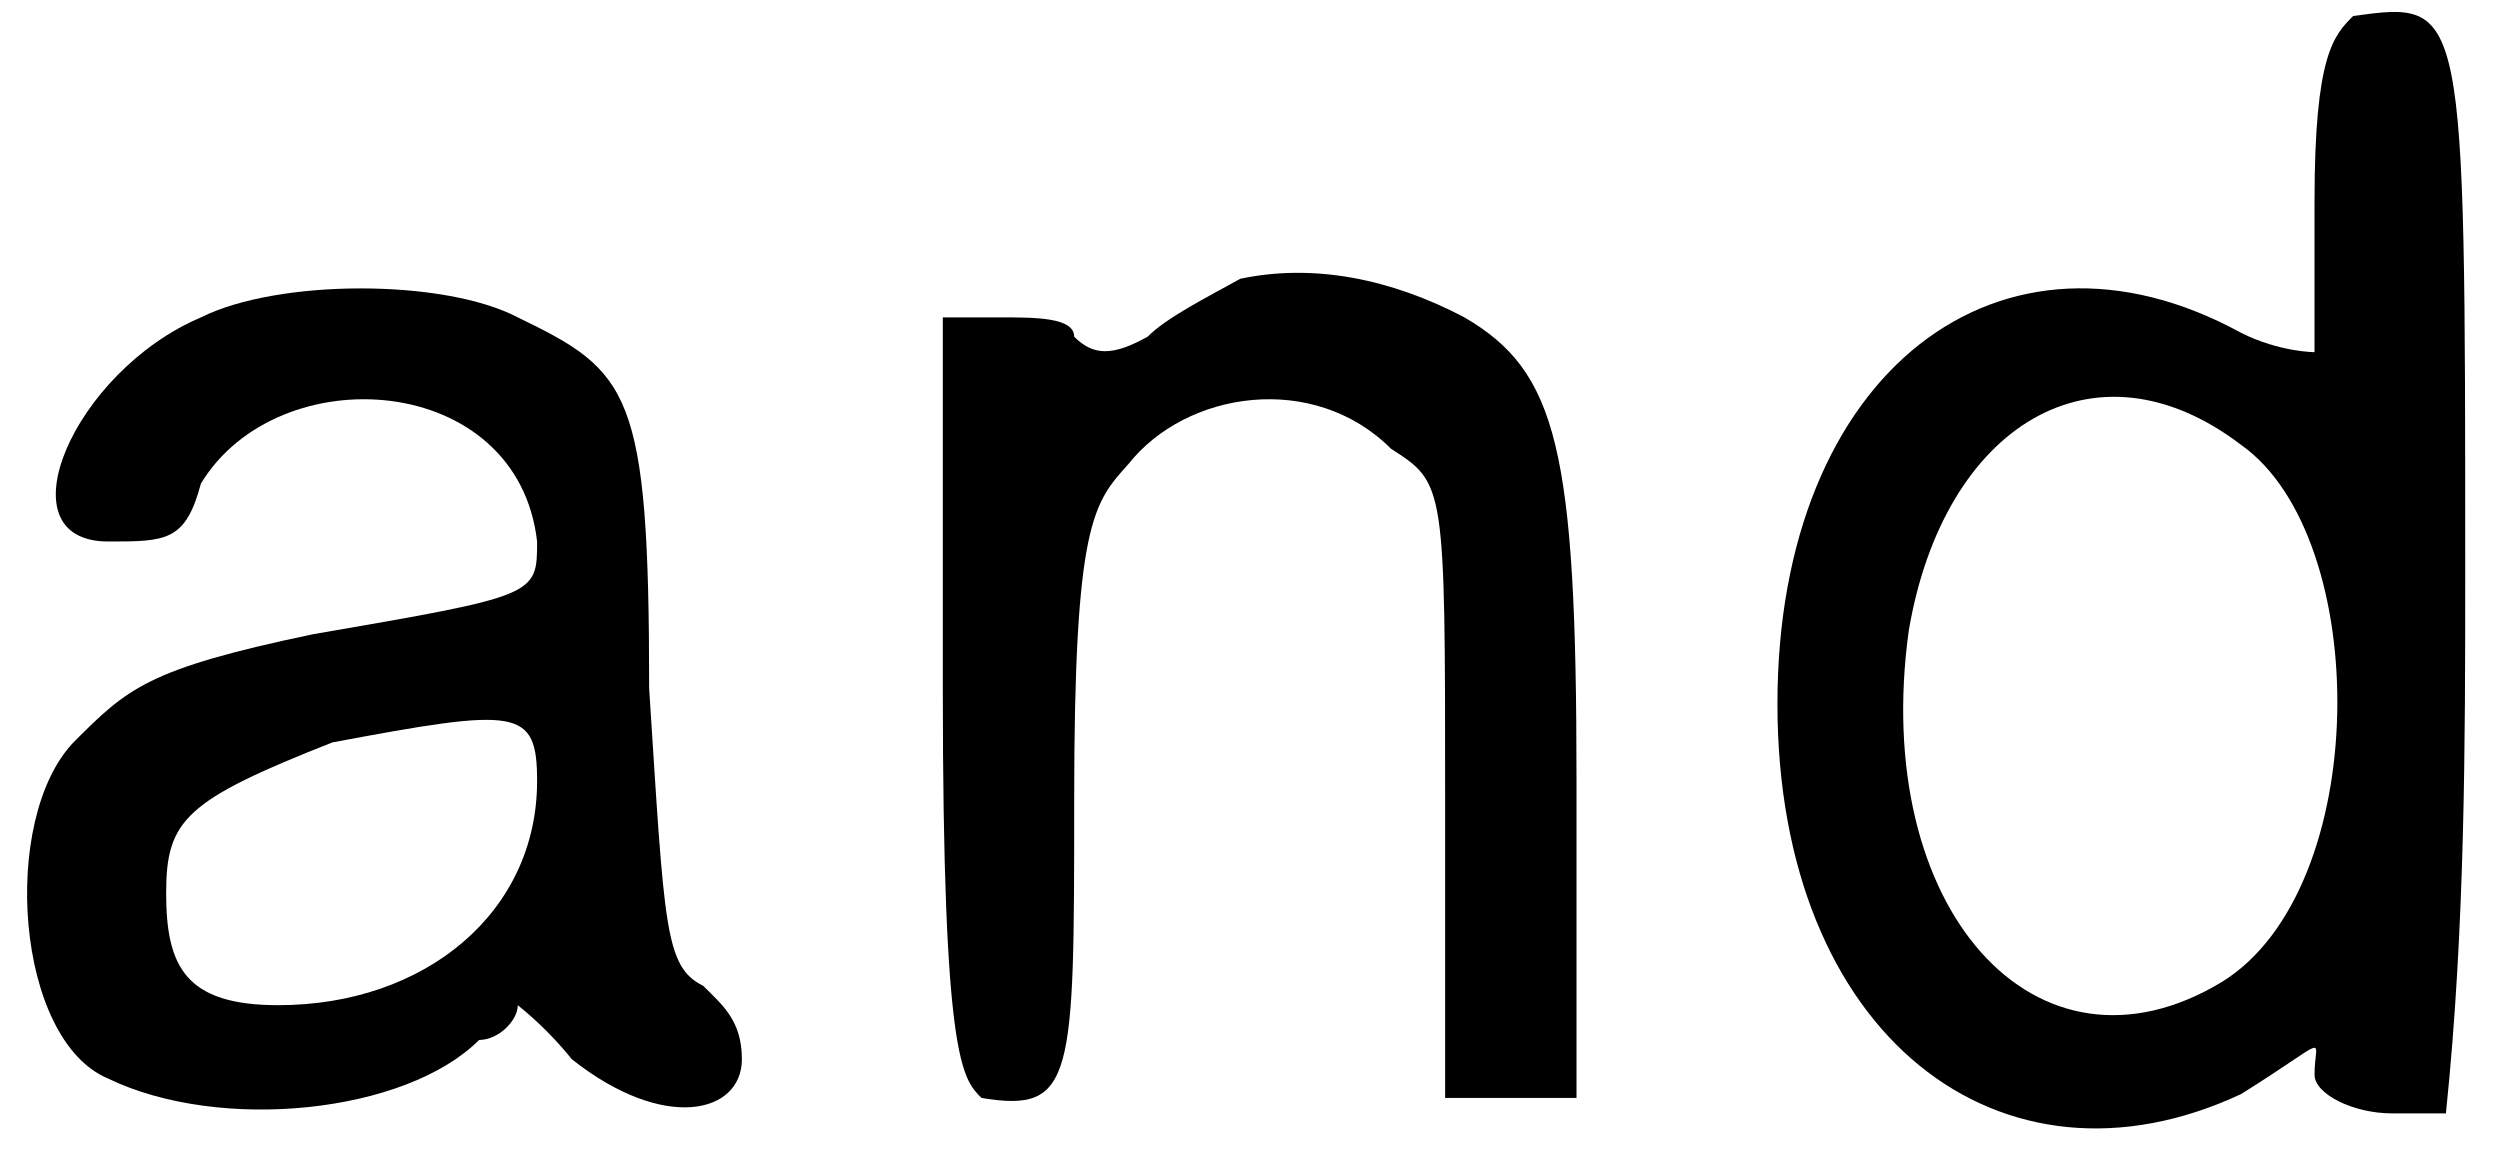 <?xml version='1.0' encoding='utf-8'?>
<svg xmlns="http://www.w3.org/2000/svg" xmlns:xlink="http://www.w3.org/1999/xlink" width="64px" height="30px" viewBox="0 0 647 303" version="1.1">
<defs>
<path id="gl3337" d="M 52 14 C 19 28 0 72 28 72 C 43 72 48 72 52 57 C 72 24 134 28 139 72 C 139 86 139 86 81 96 C 38 105 33 110 19 124 C 0 144 4 201 28 211 C 57 225 105 220 124 201 C 129 201 134 196 134 192 C 139 196 144 201 148 206 C 172 225 192 220 192 206 C 192 196 187 192 182 187 C 172 182 172 172 168 110 C 168 33 163 28 134 14 C 115 4 72 4 52 14 M 139 134 C 139 168 110 192 72 192 C 48 192 43 182 43 163 C 43 144 48 139 86 124 C 134 115 139 115 139 134 z" fill="black"/><!-- width=201 height=235 -->
<path id="gl3338" d="M 81 4 C 72 9 62 14 57 19 C 48 24 43 24 38 19 C 38 14 28 14 19 14 C 14 14 9 14 4 14 C 4 43 4 76 4 110 C 4 206 9 211 14 216 C 38 220 38 211 38 139 C 38 67 43 62 52 52 C 67 33 100 28 120 48 C 134 57 134 57 134 139 C 134 163 134 187 134 216 C 139 216 144 216 148 216 C 153 216 158 216 168 216 C 168 187 168 163 168 134 C 168 48 163 28 139 14 C 120 4 100 0 81 4 z" fill="black"/><!-- width=177 height=225 -->
<path id="gl3339" d="M 158 4 C 153 9 148 14 148 52 C 148 76 148 91 148 91 C 148 91 139 91 129 86 C 67 52 9 96 9 182 C 9 268 67 312 129 283 C 153 268 148 268 148 278 C 148 283 158 288 168 288 C 172 288 177 288 182 288 C 187 240 187 192 187 148 C 187 0 187 0 158 4 M 129 115 C 163 139 163 230 124 254 C 76 283 33 235 43 163 C 52 110 91 86 129 115 z" fill="black"/><!-- width=196 height=302 -->
</defs>
<use xlink:href="#gl3337" x="0" y="68"/>
<use xlink:href="#gl3338" x="240" y="68"/>
<use xlink:href="#gl3339" x="451" y="0"/>
</svg>
